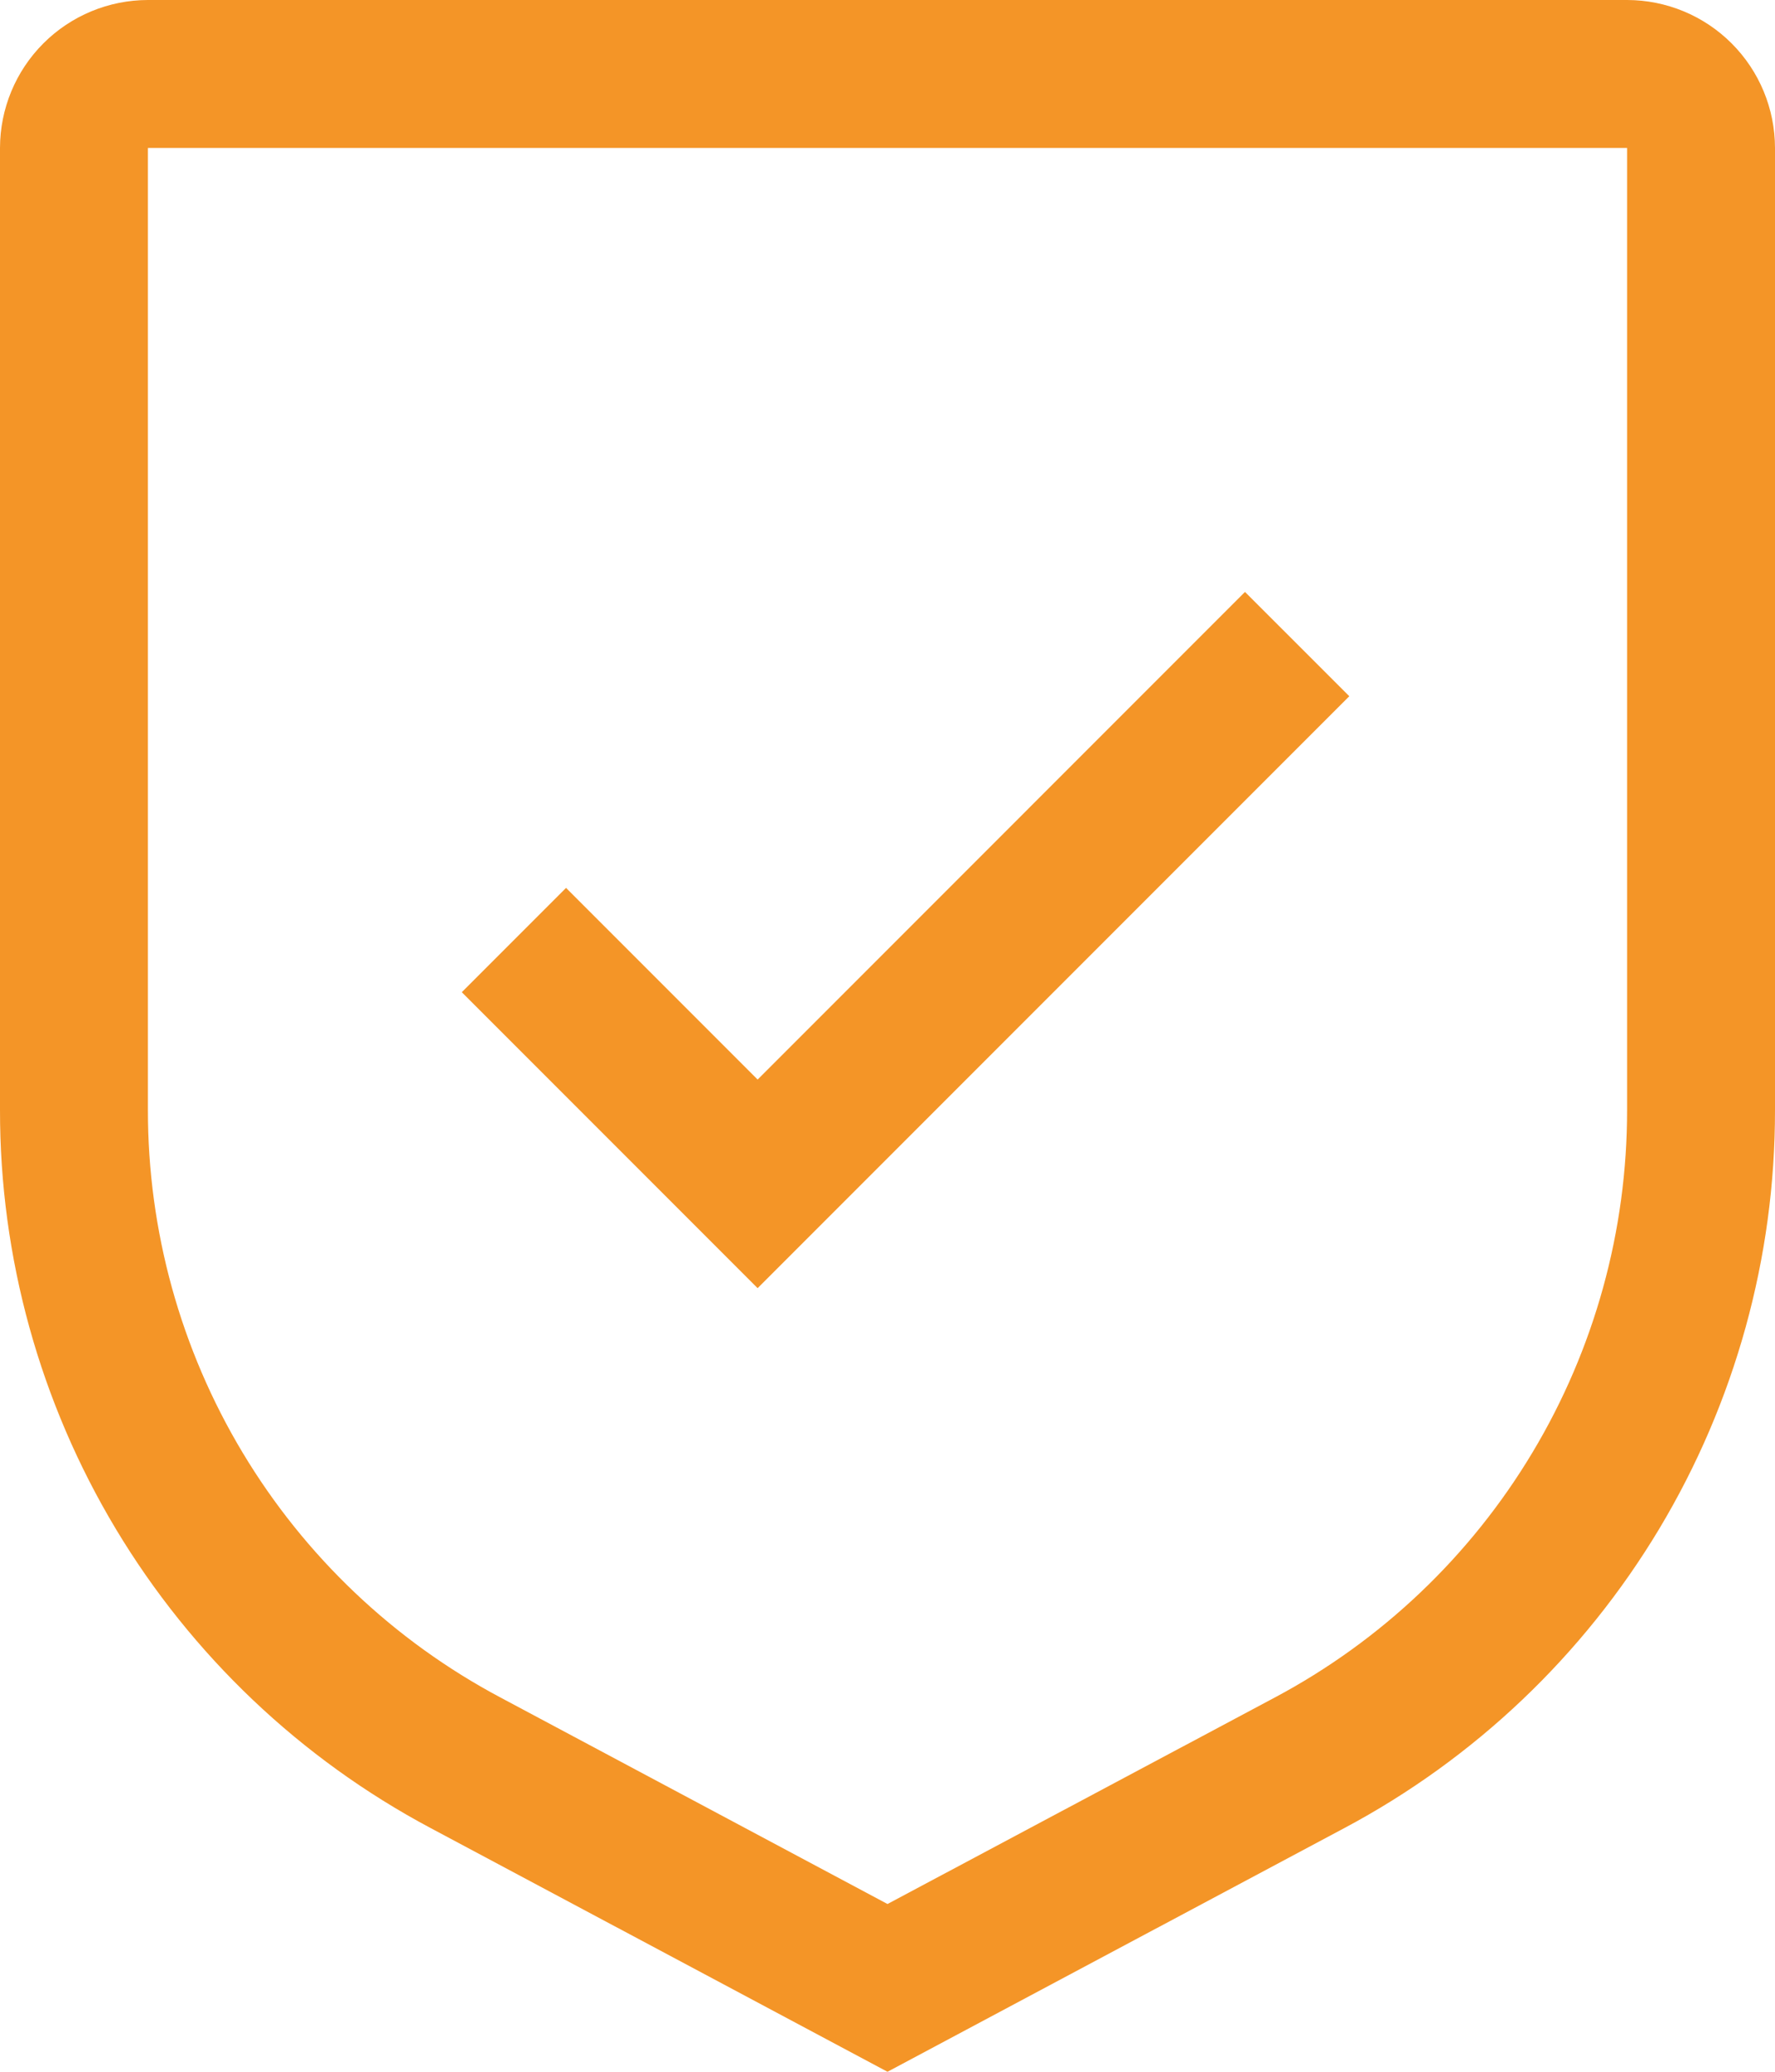<svg width="30" height="35" viewBox="0 0 30 35" fill="none" xmlns="http://www.w3.org/2000/svg">
<path d="M12.805 18.238L9.567 15L7.805 16.762L12.805 21.762L22.805 11.762L21.042 10L12.805 18.238Z" fill="#F49527"/>
<path d="M15 35L7.28 30.884C5.079 29.713 3.239 27.965 1.956 25.827C0.674 23.689 -0.003 21.243 7.75322e-06 18.75V2.5C0.001 1.837 0.264 1.202 0.733 0.733C1.202 0.264 1.837 0.001 2.5 0H27.5C28.163 0.001 28.798 0.264 29.267 0.733C29.736 1.202 29.999 1.837 30 2.5V18.75C30.003 21.243 29.326 23.689 28.044 25.827C26.761 27.965 24.921 29.713 22.72 30.884L15 35ZM2.5 2.5V18.75C2.498 20.79 3.051 22.792 4.101 24.541C5.151 26.29 6.657 27.72 8.458 28.677L15 32.166L21.543 28.679C23.344 27.721 24.85 26.291 25.899 24.541C26.949 22.792 27.502 20.79 27.5 18.75V2.5H2.5Z" fill="#F49527"/>
</svg>
